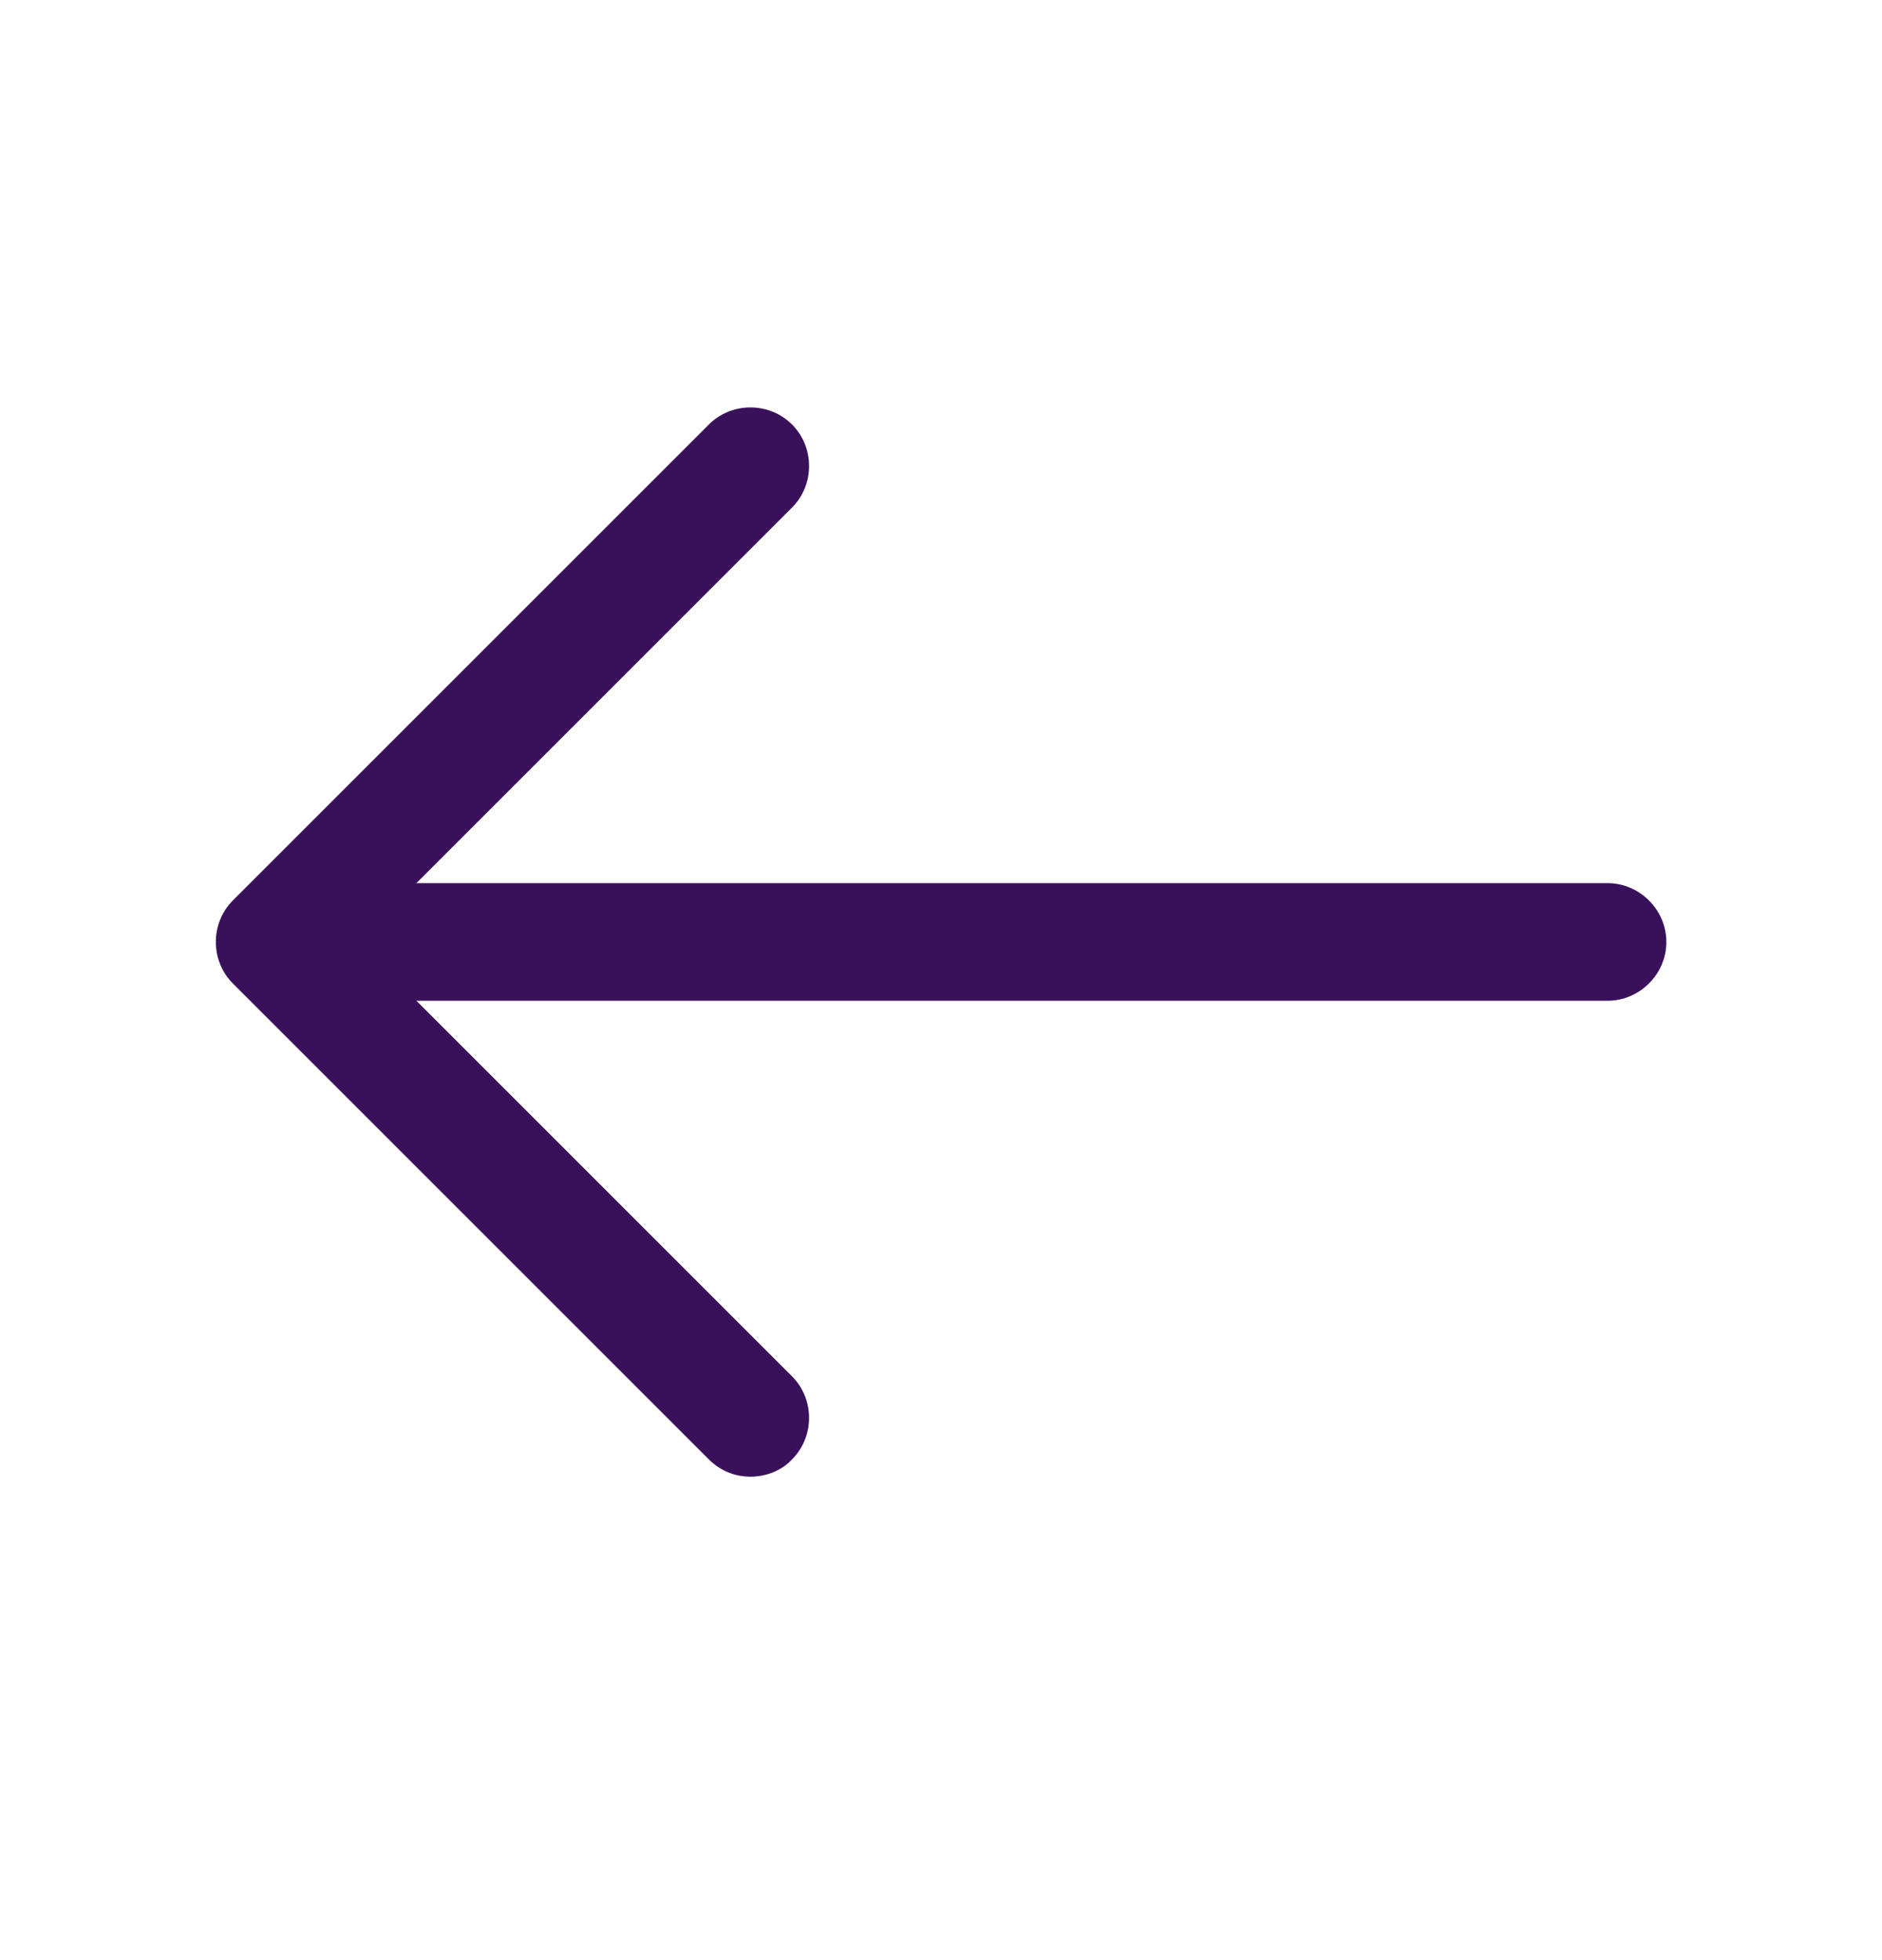 <svg width="24" height="25" viewBox="0 0 24 25" fill="none" xmlns="http://www.w3.org/2000/svg">
<path d="M9.57 18.834C9.38 18.834 9.19 18.764 9.04 18.614L2.97 12.544C2.68 12.254 2.68 11.774 2.97 11.484L9.04 5.414C9.33 5.124 9.81 5.124 10.1 5.414C10.39 5.704 10.39 6.184 10.1 6.474L4.56 12.014L10.1 17.554C10.39 17.844 10.39 18.324 10.1 18.614C9.96 18.764 9.76 18.834 9.57 18.834Z" fill="#39115B"/>
<path d="M20.5 12.764H3.67C3.26 12.764 2.92 12.424 2.92 12.014C2.92 11.604 3.26 11.264 3.67 11.264H20.5C20.91 11.264 21.25 11.604 21.25 12.014C21.25 12.424 20.91 12.764 20.5 12.764Z" fill="#39115B"/>
</svg>
